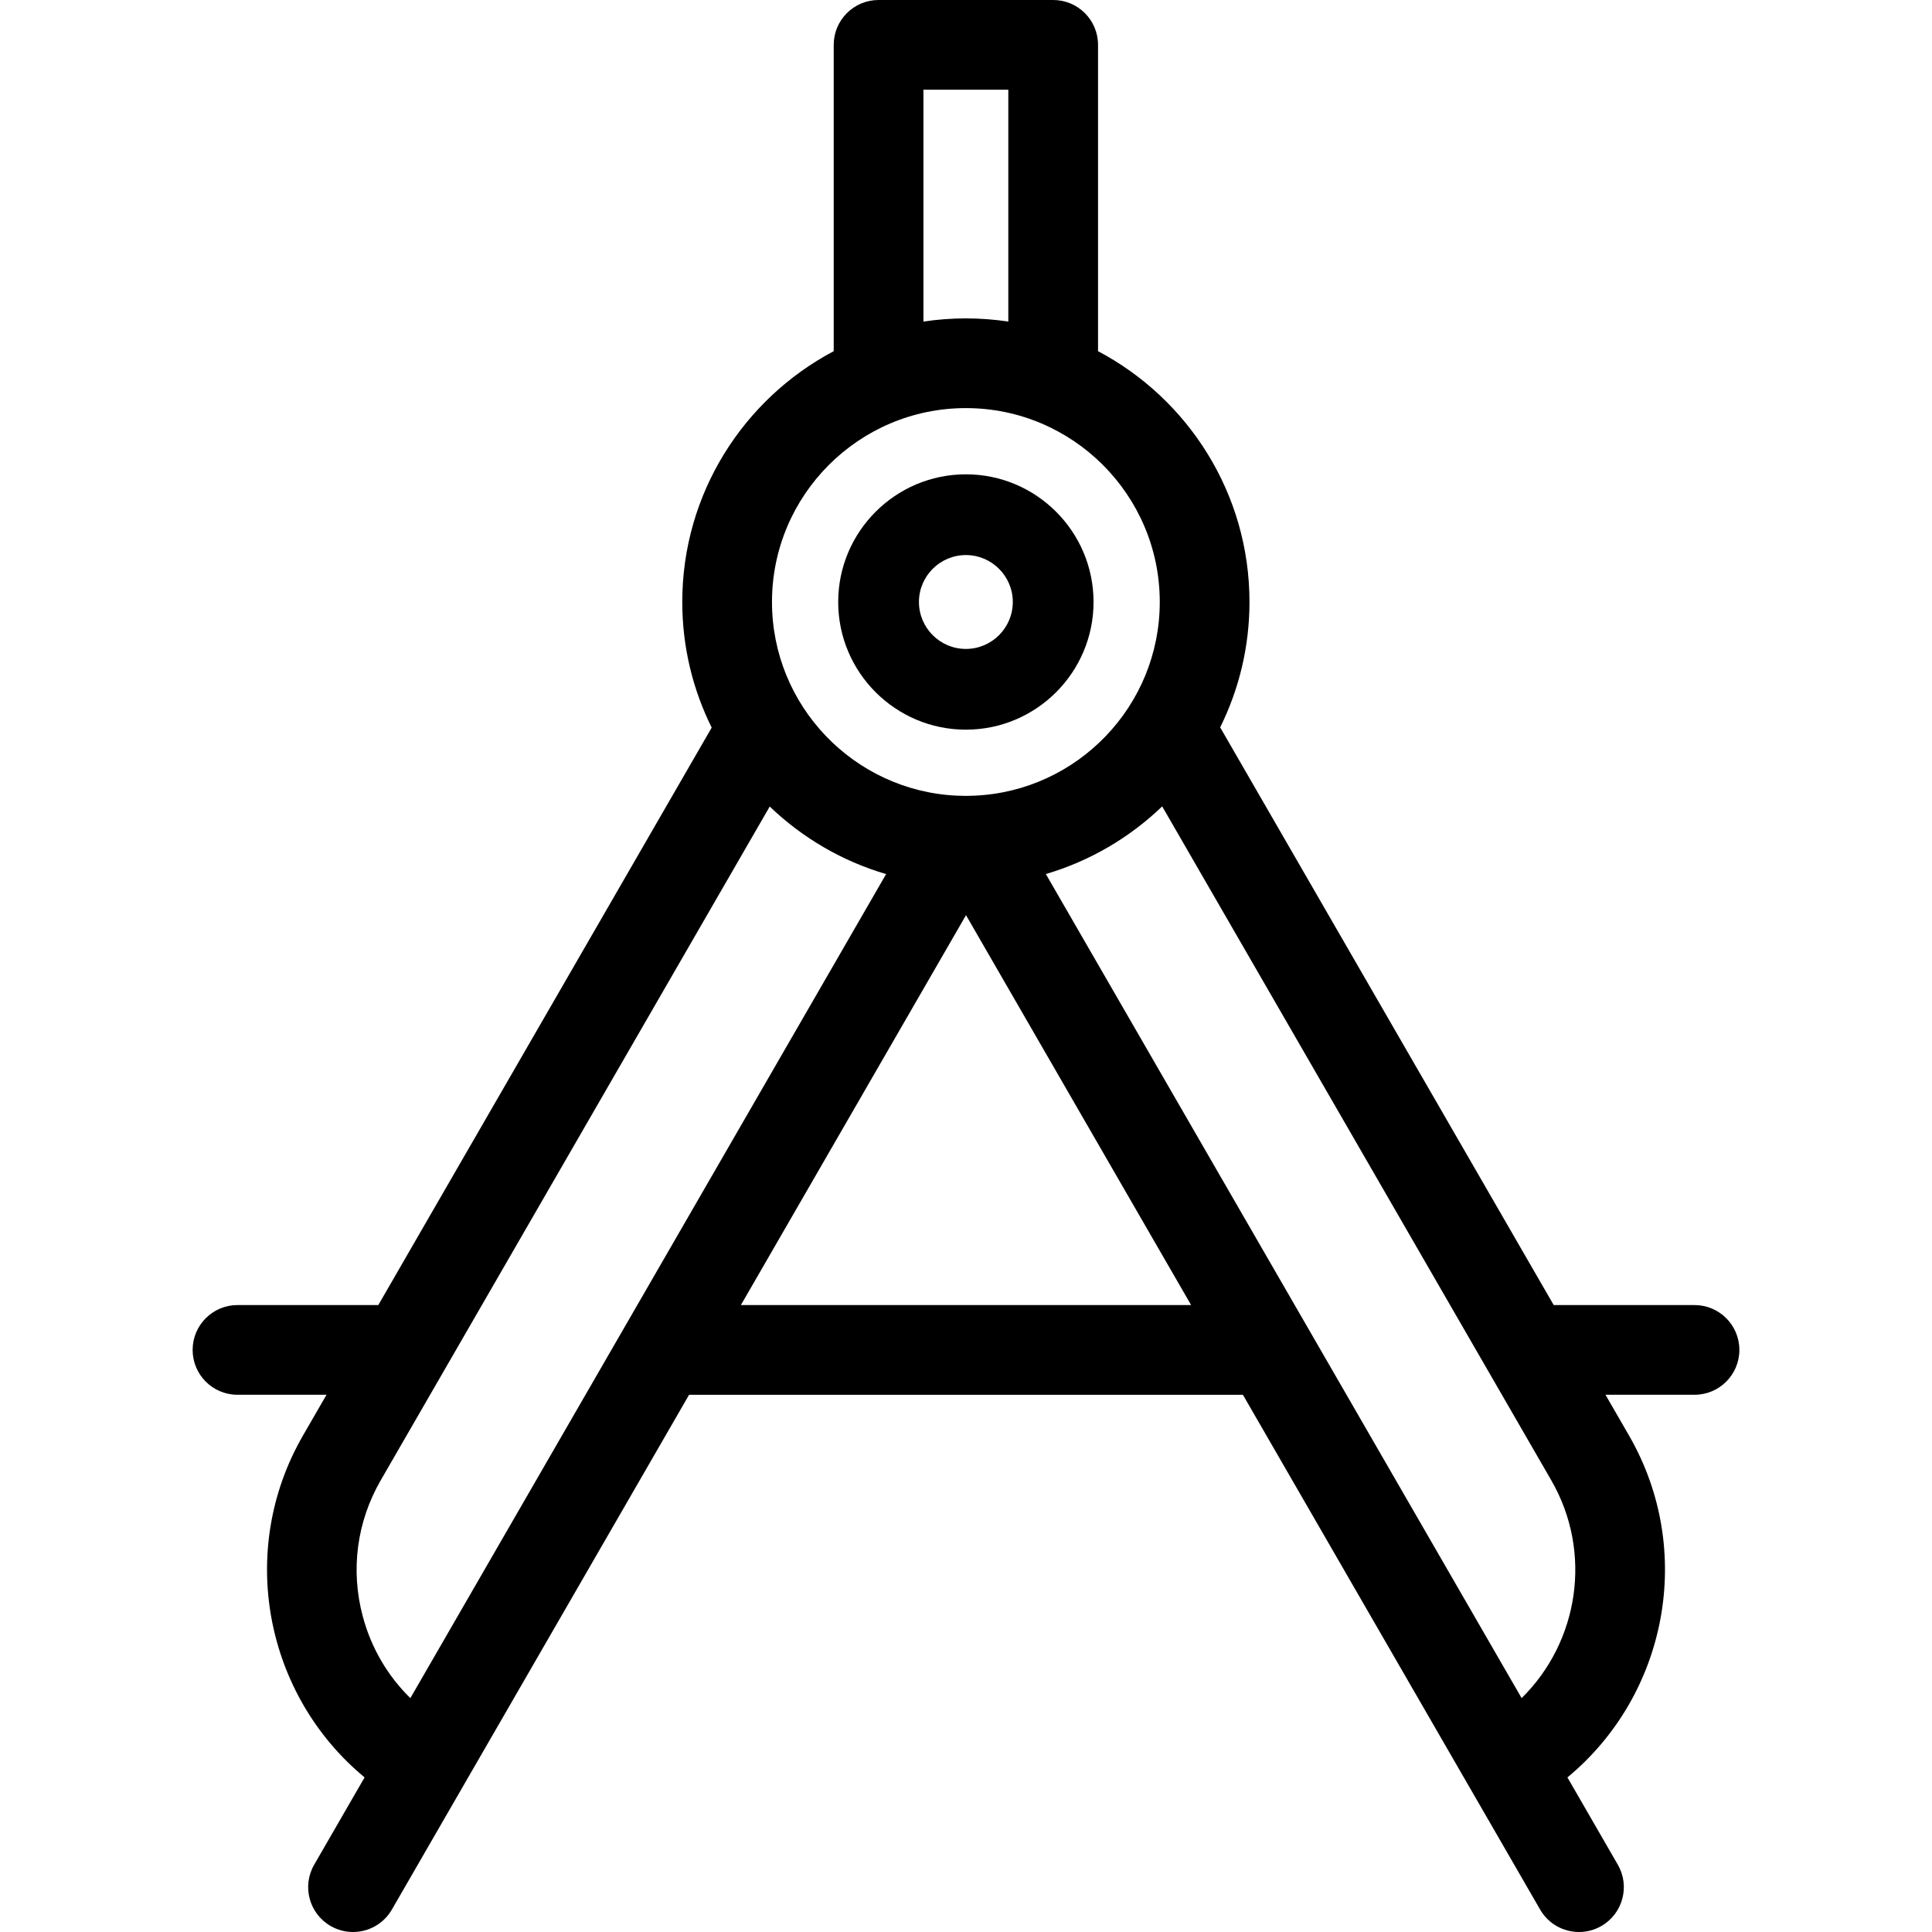 <?xml version="1.0" encoding="iso-8859-1"?>
<!-- Generator: Adobe Illustrator 19.0.0, SVG Export Plug-In . SVG Version: 6.00 Build 0)  -->
<svg version="1.1" id="Layer_1" xmlns="http://www.w3.org/2000/svg" xmlns:xlink="http://www.w3.org/1999/xlink" x="0px" y="0px"
	 viewBox="0 0 511.999 511.999" style="enable-background:new 0 0 511.999 511.999;" xml:space="preserve">
<g>
	<g>
		<path d="M255.966,125.7c-18.657,0-33.834,15.178-33.834,33.835c-0.001,18.656,15.177,33.834,33.834,33.834
			s33.835-15.178,33.835-33.834C289.801,140.878,274.623,125.7,255.966,125.7z M255.966,171.971
			c-6.857,0-12.436-5.579-12.436-12.436c-0.001-6.858,5.578-12.437,12.436-12.437c6.858,0,12.437,5.579,12.437,12.437
			C268.403,166.392,262.824,171.971,255.966,171.971z"/>
	</g>
</g>
<g>
	<g>
		<path d="M449.063,345.853h-37.318l-88.388-153.091c4.963-10.026,7.768-21.303,7.768-33.228c0-28.801-16.291-53.856-40.135-66.47
			V11.888C290.99,5.322,285.668,0,279.102,0h-46.271c-6.566,0-11.888,5.322-11.888,11.888v81.178
			c-23.843,12.614-40.135,37.669-40.135,66.47c0,11.948,2.816,23.247,7.798,33.288l-88.352,153.029H62.937
			c-6.566,0-11.888,5.322-11.888,11.888c0,6.566,5.322,11.888,11.888,11.888h23.59l-6.223,10.78
			c-17.639,30.552-10.019,68.855,16.317,90.616L83.26,494.166c-3.283,5.686-1.335,12.957,4.351,16.239
			c1.872,1.082,3.916,1.594,5.933,1.594c4.108,0,8.104-2.131,10.306-5.945l18.799-32.562l59.966-103.863h146.766l59.97,103.87
			c0.005,0.008,0.011,0.017,0.017,0.025l18.78,32.53c2.202,3.814,6.197,5.945,10.307,5.945c2.016,0,4.06-0.514,5.932-1.594
			c5.686-3.282,7.634-10.553,4.351-16.239l-13.356-23.135c26.335-21.762,33.955-60.063,16.316-90.615l-6.228-10.787h23.591
			c6.565,0,11.888-5.322,11.888-11.888C460.951,351.175,455.628,345.853,449.063,345.853z M244.718,23.776h22.495v61.445
			c-3.671-0.553-7.426-0.844-11.248-0.844c-3.822,0-7.577,0.291-11.247,0.844V23.776z M255.966,108.152
			c28.332,0,51.383,23.051,51.383,51.383c0,27.539-21.781,50.082-49.02,51.322c-0.227-0.001-0.454,0.005-0.681,0.018
			c-0.56,0.018-1.117,0.043-1.681,0.043c-0.48,0-0.956-0.024-1.434-0.037c-0.347-0.024-0.693-0.033-1.038-0.026
			c-27.189-1.295-48.91-23.816-48.91-51.319C204.584,131.203,227.634,108.152,255.966,108.152z M108.749,450.019
			c-6.015-5.886-10.37-13.297-12.605-21.64c-3.288-12.269-1.601-25.083,4.75-36.083l103.09-178.557
			c8.591,8.242,19.124,14.464,30.843,17.906L108.749,450.019z M196.344,345.853l59.657-103.327l59.656,103.327H196.344z
			 M403.246,450.013L277.162,231.629c11.715-3.45,22.243-9.681,30.829-17.93l103.118,178.605
			C422.167,411.457,418.343,435.187,403.246,450.013z"/>
	</g>
</g>
<g>
</g>
<g>
</g>
<g>
</g>
<g>
</g>
<g>
</g>
<g>
</g>
<g>
</g>
<g>
</g>
<g>
</g>
<g>
</g>
<g>
</g>
<g>
</g>
<g>
</g>
<g>
</g>
<g>
</g>
</svg>
